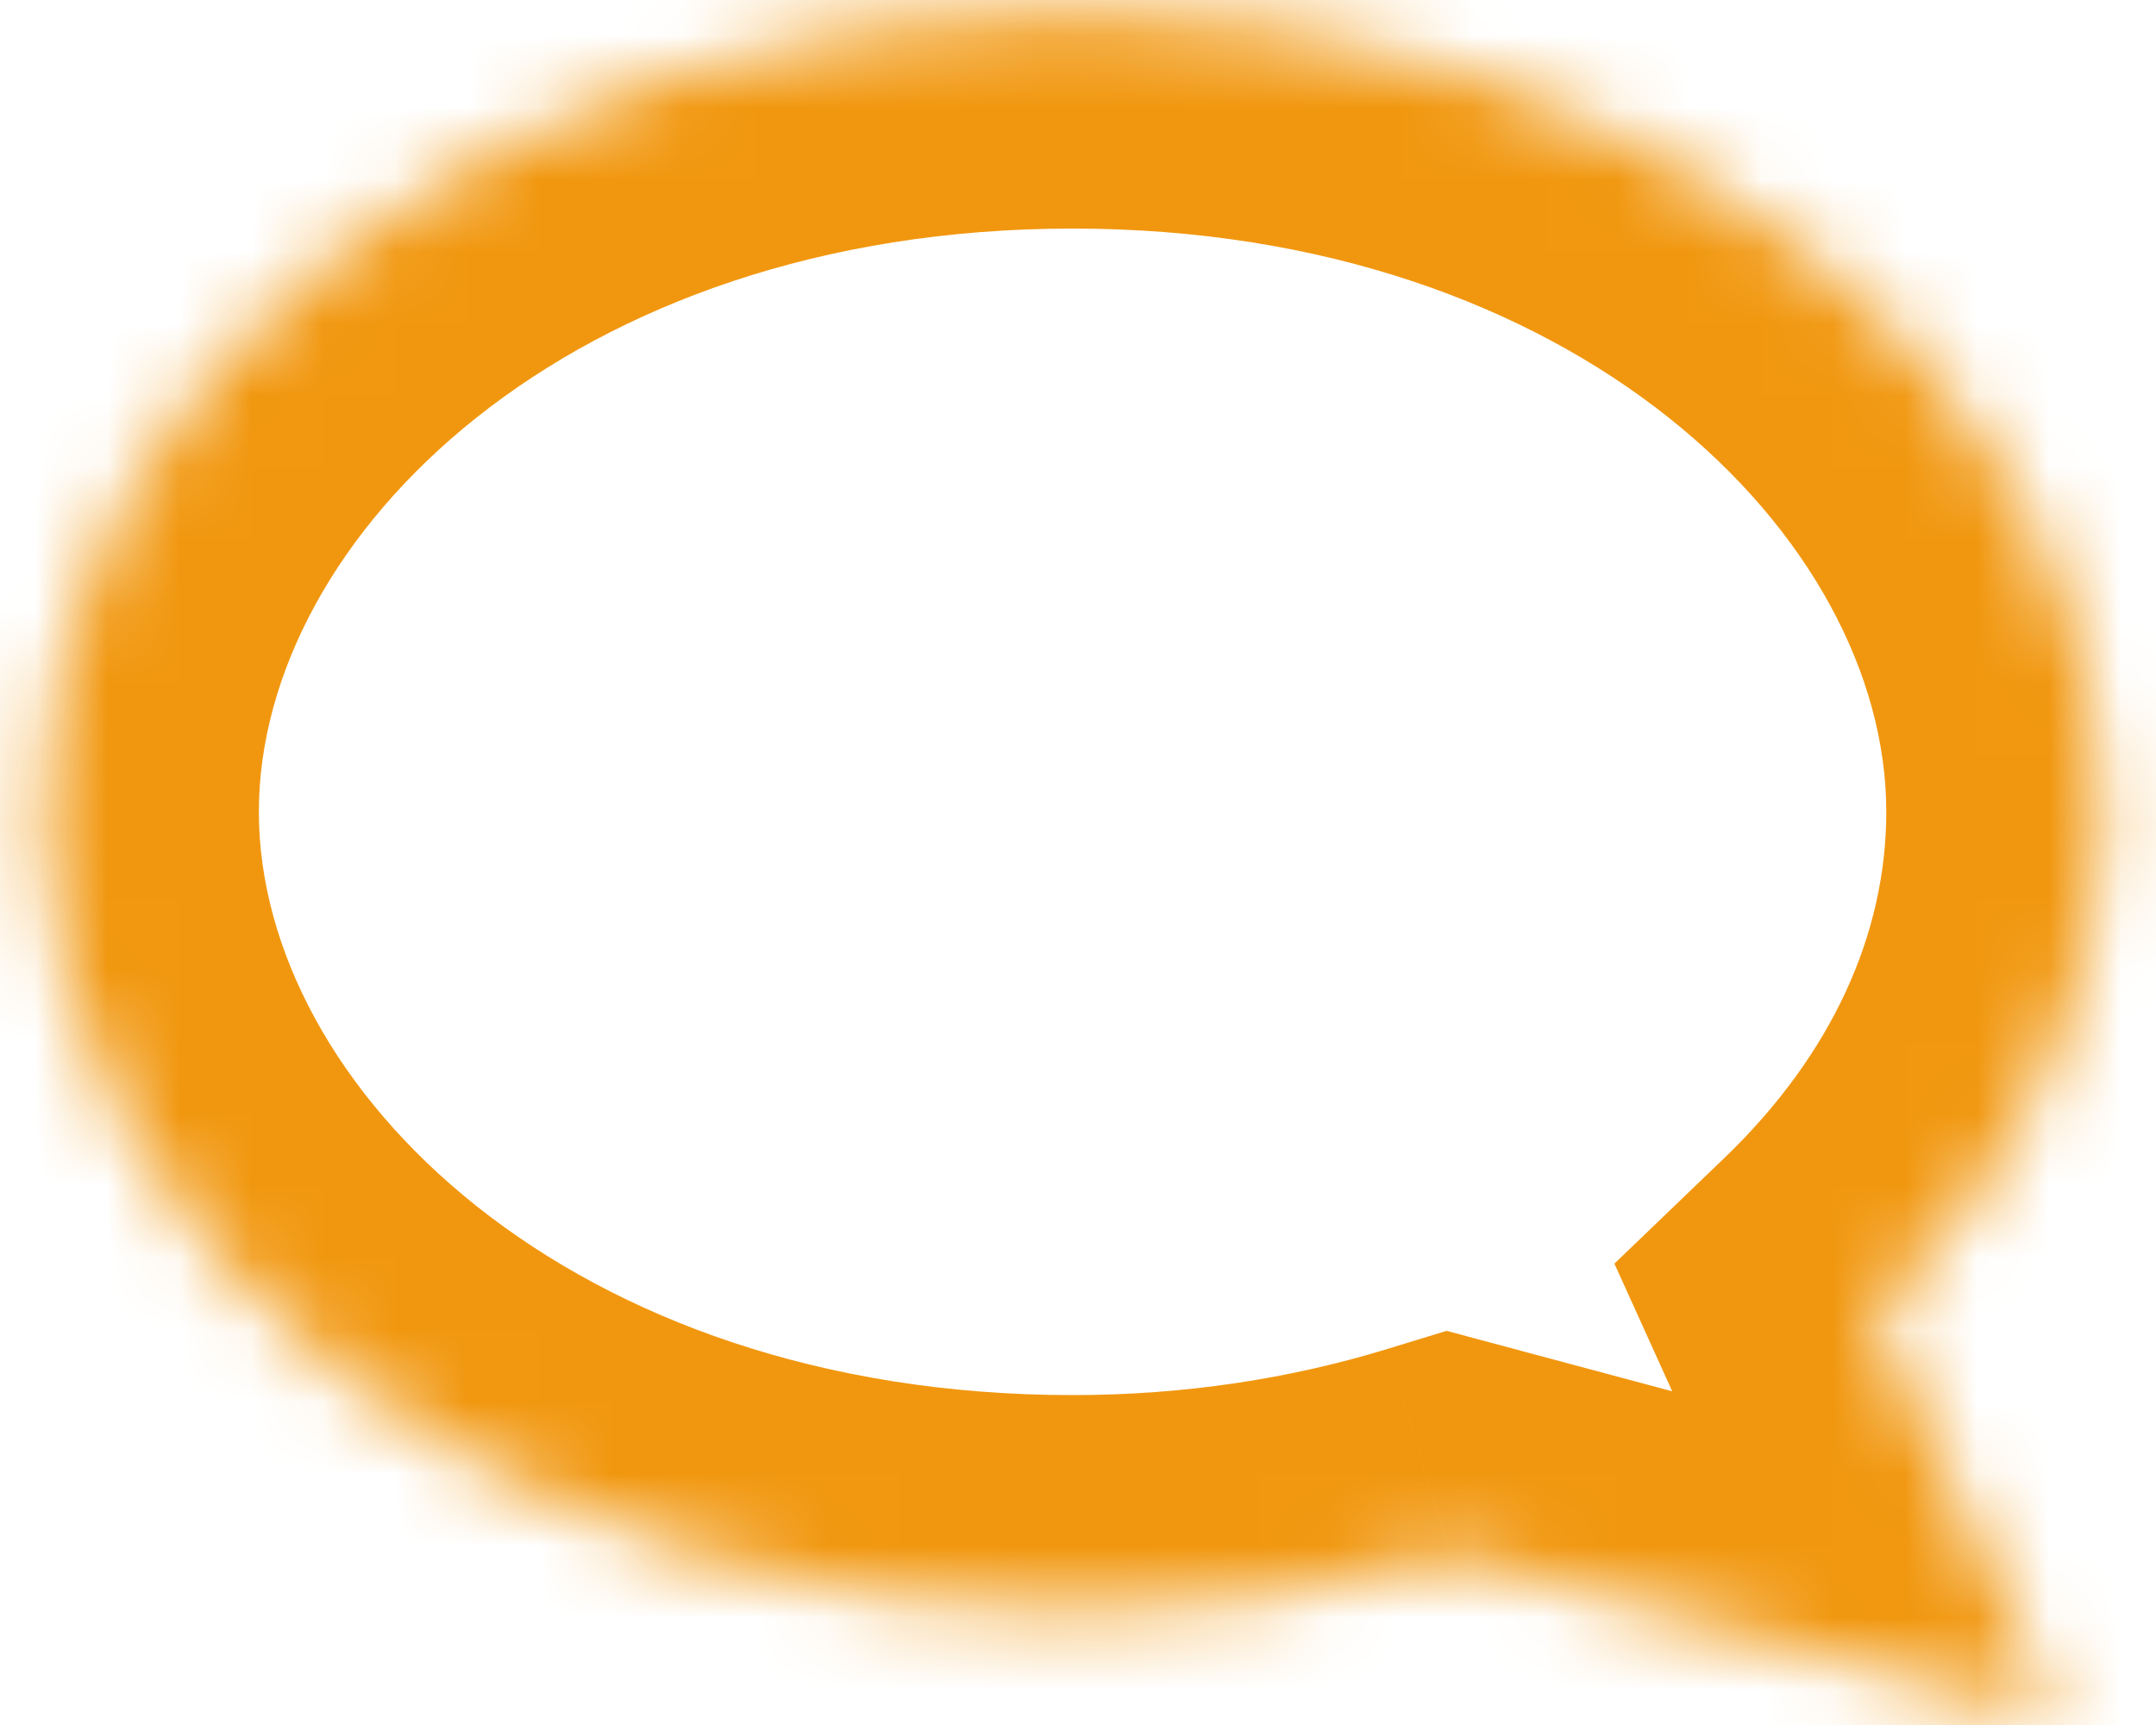 <svg width="30" height="24" viewBox="0 0 30 24" fill="none" xmlns="http://www.w3.org/2000/svg">
<mask id="path-1-inside-1_836_3915" fill="white">
<path fill-rule="evenodd" clip-rule="evenodd" d="M26.072 18.274C28.058 16.367 29.247 13.938 29.247 11.295C29.247 5.156 22.835 0.18 14.924 0.18C7.014 0.18 0.602 5.156 0.602 11.295C0.602 17.434 7.014 22.41 14.924 22.41C16.782 22.41 18.556 22.136 20.185 21.636L28.62 23.897L26.072 18.274Z"/>
</mask>
<path d="M26.072 18.274L23.994 16.111L22.464 17.581L23.339 19.513L26.072 18.274ZM20.185 21.636L20.961 18.739L20.129 18.516L19.305 18.768L20.185 21.636ZM28.62 23.897L27.843 26.794L33.971 28.436L31.352 22.658L28.62 23.897ZM26.247 11.295C26.247 12.989 25.494 14.67 23.994 16.111L28.15 20.438C30.622 18.063 32.247 14.887 32.247 11.295H26.247ZM14.924 3.18C21.93 3.18 26.247 7.476 26.247 11.295H32.247C32.247 2.836 23.739 -2.82 14.924 -2.82V3.18ZM3.602 11.295C3.602 7.476 7.919 3.18 14.924 3.18V-2.82C6.109 -2.82 -2.398 2.836 -2.398 11.295H3.602ZM14.924 19.41C7.919 19.41 3.602 15.114 3.602 11.295H-2.398C-2.398 19.754 6.109 25.41 14.924 25.41V19.41ZM19.305 18.768C17.965 19.179 16.487 19.41 14.924 19.41V25.41C17.076 25.41 19.147 25.092 21.064 24.505L19.305 18.768ZM29.396 20.999L20.961 18.739L19.408 24.534L27.843 26.794L29.396 20.999ZM23.339 19.513L25.887 25.135L31.352 22.658L28.804 17.036L23.339 19.513Z" fill="#F1970F" mask="url(#path-1-inside-1_836_3915)"/>
</svg>
